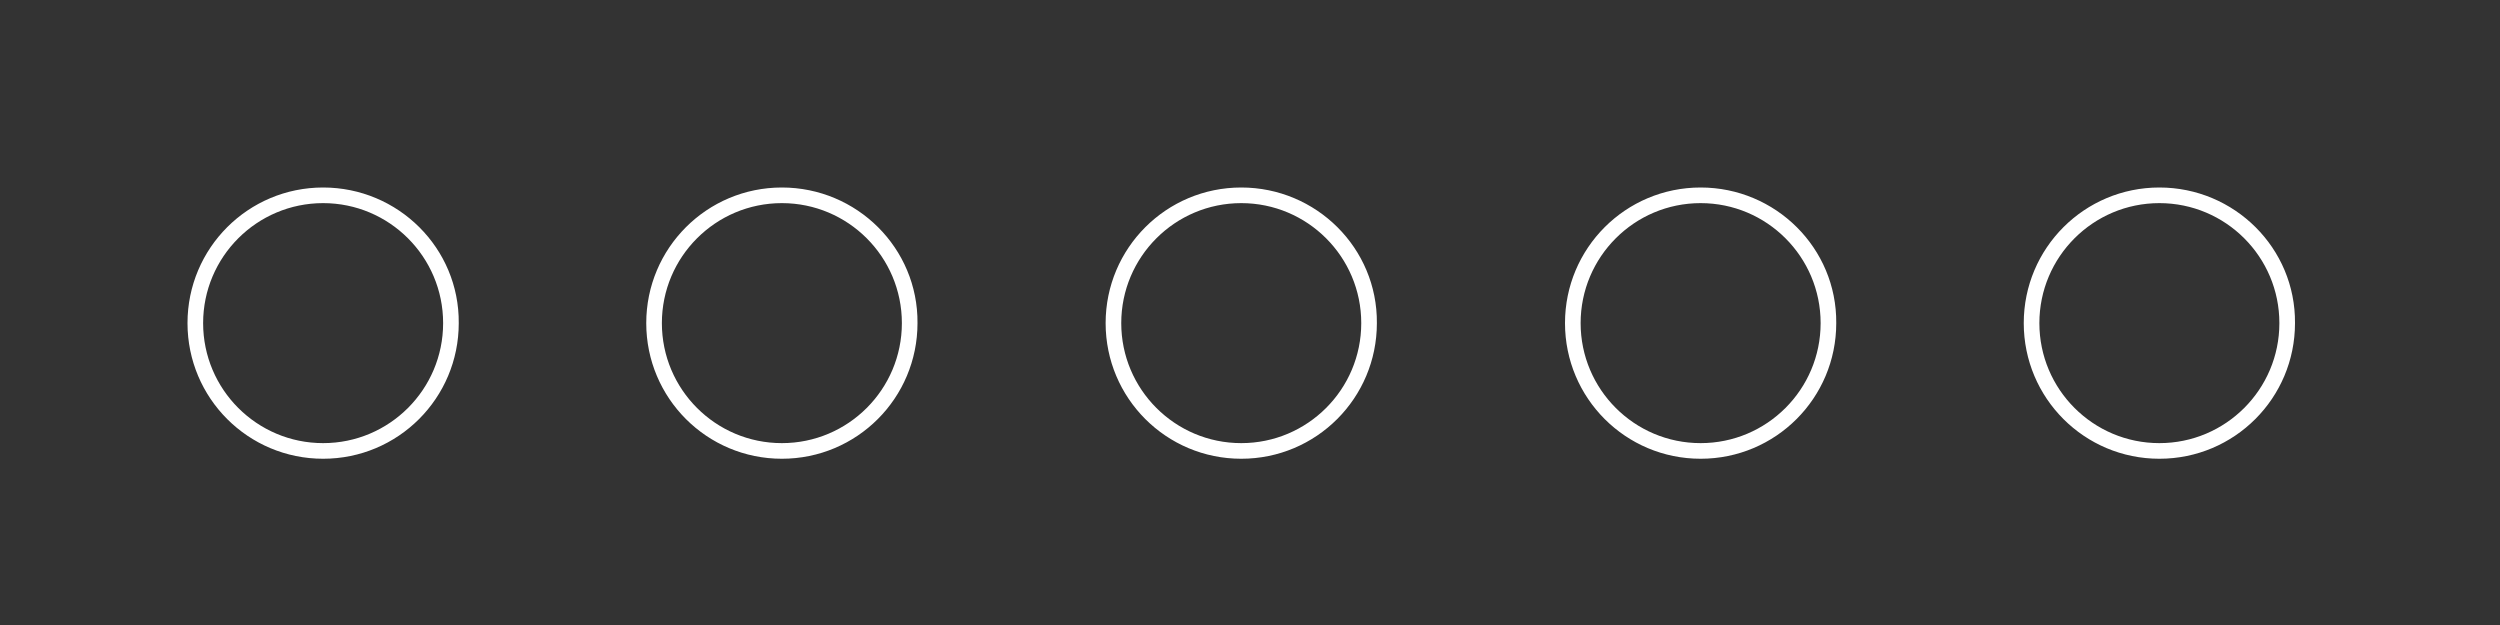 <svg xmlns="http://www.w3.org/2000/svg" fill="none" viewBox="0 0 40 10" height="10" width="40">
<rect x="0" y="0" width="40" height="10" fill="#333333" stroke="none"/>
<path fill="white" d="M34.55 3.25C35.61 3.25 36.47 4.11 36.47 5.17C36.47 6.23 35.61 7.09 34.55 7.09C33.49 7.09 32.63 6.23 32.63 5.17C32.63 4.11 33.49 3.25 34.55 3.25ZM34.55 3C33.35 3 32.38 3.97 32.38 5.17C32.38 6.37 33.35 7.34 34.55 7.34C35.75 7.34 36.72 6.37 36.72 5.17C36.73 3.97 35.75 3 34.55 3Z"></path>
<path fill="white" d="M27.21 3.25C28.27 3.25 29.13 4.11 29.13 5.17C29.13 6.23 28.27 7.09 27.21 7.09C26.15 7.09 25.29 6.23 25.29 5.17C25.29 4.11 26.15 3.25 27.21 3.25ZM27.21 3C26.01 3 25.04 3.97 25.04 5.17C25.04 6.37 26.01 7.34 27.21 7.34C28.41 7.34 29.38 6.37 29.38 5.17C29.39 3.97 28.41 3 27.21 3Z"></path>
<path fill="white" d="M19.86 3.25C20.92 3.25 21.78 4.11 21.78 5.17C21.78 6.23 20.92 7.09 19.86 7.09C18.8 7.09 17.94 6.23 17.94 5.17C17.94 4.11 18.8 3.25 19.86 3.25ZM19.86 3C18.66 3 17.69 3.97 17.69 5.17C17.69 6.37 18.66 7.34 19.86 7.34C21.06 7.34 22.03 6.37 22.03 5.17C22.04 3.97 21.06 3 19.86 3Z"></path>
<path fill="white" d="M12.51 3.25C13.57 3.25 14.43 4.11 14.43 5.17C14.43 6.23 13.57 7.09 12.51 7.09C11.45 7.09 10.59 6.23 10.59 5.17C10.59 4.11 11.45 3.25 12.51 3.25ZM12.51 3C11.31 3 10.34 3.97 10.34 5.17C10.34 6.37 11.31 7.34 12.51 7.34C13.71 7.34 14.68 6.37 14.68 5.17C14.69 3.97 13.71 3 12.51 3Z"></path>
<path fill="white" d="M5.17 3.25C6.23 3.25 7.09 4.11 7.09 5.17C7.09 6.23 6.23 7.09 5.17 7.09C4.11 7.09 3.25 6.23 3.25 5.17C3.25 4.11 4.11 3.25 5.17 3.25ZM5.17 3C3.97 3 3 3.97 3 5.17C3 6.37 3.97 7.34 5.17 7.34C6.37 7.34 7.34 6.37 7.34 5.17C7.35 3.97 6.37 3 5.17 3Z"></path>
</svg>
